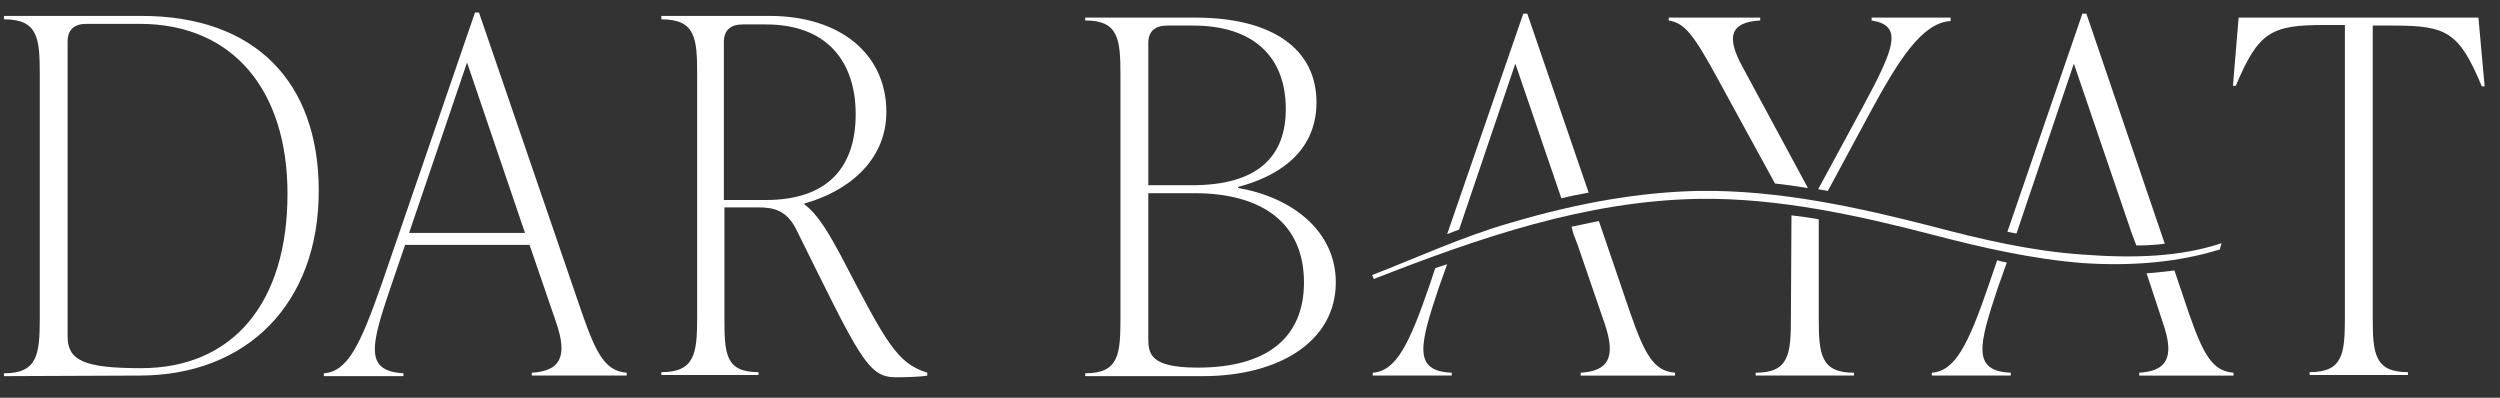 <?xml version="1.0" encoding="UTF-8"?>
<!-- Generator: Adobe Illustrator 27.2.0, SVG Export Plug-In . SVG Version: 6.00 Build 0)  -->
<svg xmlns="http://www.w3.org/2000/svg" xmlns:xlink="http://www.w3.org/1999/xlink" version="1.1" id="Layer_1" x="0px" y="0px" viewBox="0 0 440 70" style="enable-background:new 0 0 440 70;" xml:space="preserve">
<rect x="0" y="0" width="440" height="70" fill="#333333" stroke="none"/>
<style type="text/css">
	.st0{fill:#FFFFFF;}
</style>
<g>
	<g>
		<path class="st0" d="M0.7,66.2v-0.5C6.6,65.7,7,62.4,7,56V13.1c0-6.4-0.3-9.7-6.3-9.7V2.8h24.2c20,0,31.2,11.6,31.2,30.8    c0,19.8-12.6,32.5-31.6,32.5L0.7,66.2L0.7,66.2z M50.6,34.1c0-18.2-9.6-29.9-26-29.9h-9.4c-2.1,0-3.3,1-3.3,3.1v51.9    c0,4.2,2.8,5.6,12.9,5.6C41.1,64.8,50.6,53.2,50.6,34.1z"></path>
		<path class="st0" d="M102.4,55c2.6,7.5,4.2,10.3,7.9,10.6v0.5H93.6v-0.5c4.9-0.3,6.4-2.7,4.3-8.8l-4.7-13.7H71.3l-2.6,7.6    c-3.5,10.3-4.5,14.6,2.3,15v0.5H57v-0.5c4.2-0.3,6.4-5,10.1-15.5l16.5-48h0.7L102.4,55z M72,41h20.4L82.2,11L72,41z"></path>
		<path class="st0" d="M163.2,65.6v0.5c-0.9,0.2-3.5,0.3-5.6,0.3c-4.9,0-6.4-3.7-17.4-25.9c-1.7-3.5-4-4-6.8-4h-5.9v19.3    c0,6.4,0.1,9.7,6,9.7V66h-17.1v-0.5c5.9,0,6.3-3.3,6.3-9.7V13.1c0-6.4-0.3-9.7-6.3-9.7V2.8h19C148,2.8,156,9.6,156,19.7    c0,8.8-7.1,14.1-14.4,16.1V36c2.4,1.7,4.5,5.5,6.4,9C156.1,60.6,157.9,63.9,163.2,65.6z M127.5,35.2h7.3    c10.8,0,15.8-5.7,15.8-15.1c0-9.1-4.9-15.8-15.8-15.8h-4.1c-2.1,0-3.3,1-3.3,3.1v27.8H127.5z"></path>
	</g>
	<g>
		<g>
			<path class="st0" d="M313.1,60.1"></path>
			<g>
				<g>
					<path class="st0" d="M218,33.1c9.2,1.6,17.1,7.4,17.1,16.6c0,10.4-10,16.5-23.4,16.5H191v-0.5c5.9,0,6.2-3.3,6.2-9.7V13.3       c0-6.4-0.3-9.7-6.2-9.7V3.1h19.4c13.5,0,21.3,5.5,21.3,14.9s-7.7,13.3-13.8,14.9v0.2H218z M205.4,4.5c-2.1,0-3.3,1-3.3,3.1v25       h7.7c11.4,0,16.5-4.9,16.5-13.4c0-9.5-6-14.7-16.3-14.7C210,4.5,205.4,4.5,205.4,4.5z M229.5,49.7c0-10.3-7.2-15.7-19.3-15.7       h-8.1v25.2c0,2.9,0,5.5,8.7,5.5C222.9,64.7,229.5,59.5,229.5,49.7z"></path>
					<path class="st0" d="M266.7,11.2l8.1,23.7c1.6-0.4,3.2-0.7,4.8-1L268.8,2.4h-0.7l-13.4,38.8c0.7-0.3,1.4-0.5,2.1-0.8       L266.7,11.2z"></path>
					<path class="st0" d="M251.6,50.2c-3.6,10.5-5.9,15.1-10,15.4v0.5h13.9v-0.5c-6.8-0.3-5.7-4.7-2.3-14.9l1.5-4.2       c-0.7,0.2-1.4,0.5-2.1,0.7L251.6,50.2z"></path>
					<path class="st0" d="M276.9,41.1l0.8,2.1l4.7,13.7c2.1,6.1,0.6,8.4-4.2,8.7v0.5h16.6v-0.5c-3.7-0.3-5.3-3.1-7.9-10.6l-5.5-16.1       c-1.6,0.3-3.2,0.7-4.8,1L276.9,41.1z"></path>
					<path class="st0" d="M354.9,41.1L365,11.2l10.2,29.9l0.8,2.1c1.8,0,3.4-0.1,5-0.3L367.2,2.4h-0.7l-13.2,38.4       C353.8,40.9,354.4,41,354.9,41.1L354.9,41.1z"></path>
					<path class="st0" d="M350,50.2c-3.6,10.5-5.9,15.1-10,15.4v0.5h13.9v-0.5c-6.8-0.3-5.7-4.7-2.3-14.9l1.6-4.5       c-0.6-0.1-1.1-0.2-1.7-0.4L350,50.2z"></path>
					<path class="st0" d="M380.7,56.9c2.1,6.1,0.6,8.4-4.2,8.7v0.5h16.6v-0.5c-3.7-0.3-5.3-3.1-7.9-10.6l-2.5-7.4       c-1.6,0.2-3.3,0.4-4.9,0.5L380.7,56.9z"></path>
					<path class="st0" d="M306.7,11.8c-2.8-5.1-2.4-7.9,3.1-8.2V3.1h-16.1v0.5c2.8,0.5,4.3,2.3,8.8,10.6l9.9,18.1       c1.9,0.2,3.9,0.5,5.8,0.8L306.7,11.8z"></path>
					<path class="st0" d="M329.3,19.5c4.9-9,9-15.5,14-15.8V3.1h-13.9v0.5c5.5,0.9,4.2,4.6-1.6,15.3L320,33.3       c0.6,0.1,1.1,0.2,1.7,0.3L329.3,19.5z"></path>
					<path class="st0" d="M315.2,55.9c0,6.4-0.3,9.7-6.2,9.7v0.5h17.3v-0.5c-5.9,0-6.2-3.3-6.2-9.7V38.6c-1.6-0.3-3.2-0.5-4.8-0.7       L315.2,55.9L315.2,55.9z"></path>
					<path class="st0" d="M436.2,3.1H394l-1,12h0.5c4-9.5,6.2-10.7,15.6-10.7h3.6v51.4c0,6.4-0.3,9.7-6.2,9.7V66h17.3v-0.5       c-5.9,0-6.2-3.3-6.2-9.7V4.5h3.6c9.4,0,11.6,1.1,15.6,10.7h0.5L436.2,3.1z"></path>
				</g>
				<g>
					<path class="st0" d="M391,42.8c-0.1,0.5-0.2,0.5-0.3,1.1c-7.1,2.2-15.2,3-24.1,2.4c-9-0.7-18.1-2.8-26.5-5       c-13.1-3.4-27.2-6.5-41-6.3c-19.9,0.3-38.9,6.9-57.3,14.1c-0.2-0.4-0.1-0.2-0.3-0.7c7.8-3,16-6.8,24.4-9.2       c12.2-3.6,23-5.4,33.1-5.6c14-0.2,28.1,2.9,41.3,6.3c8.3,2.2,17.3,4.3,26.2,4.9C375.7,45.5,383.8,45.2,391,42.8z"></path>
				</g>
			</g>
		</g>
	</g>
</g>
</svg>
